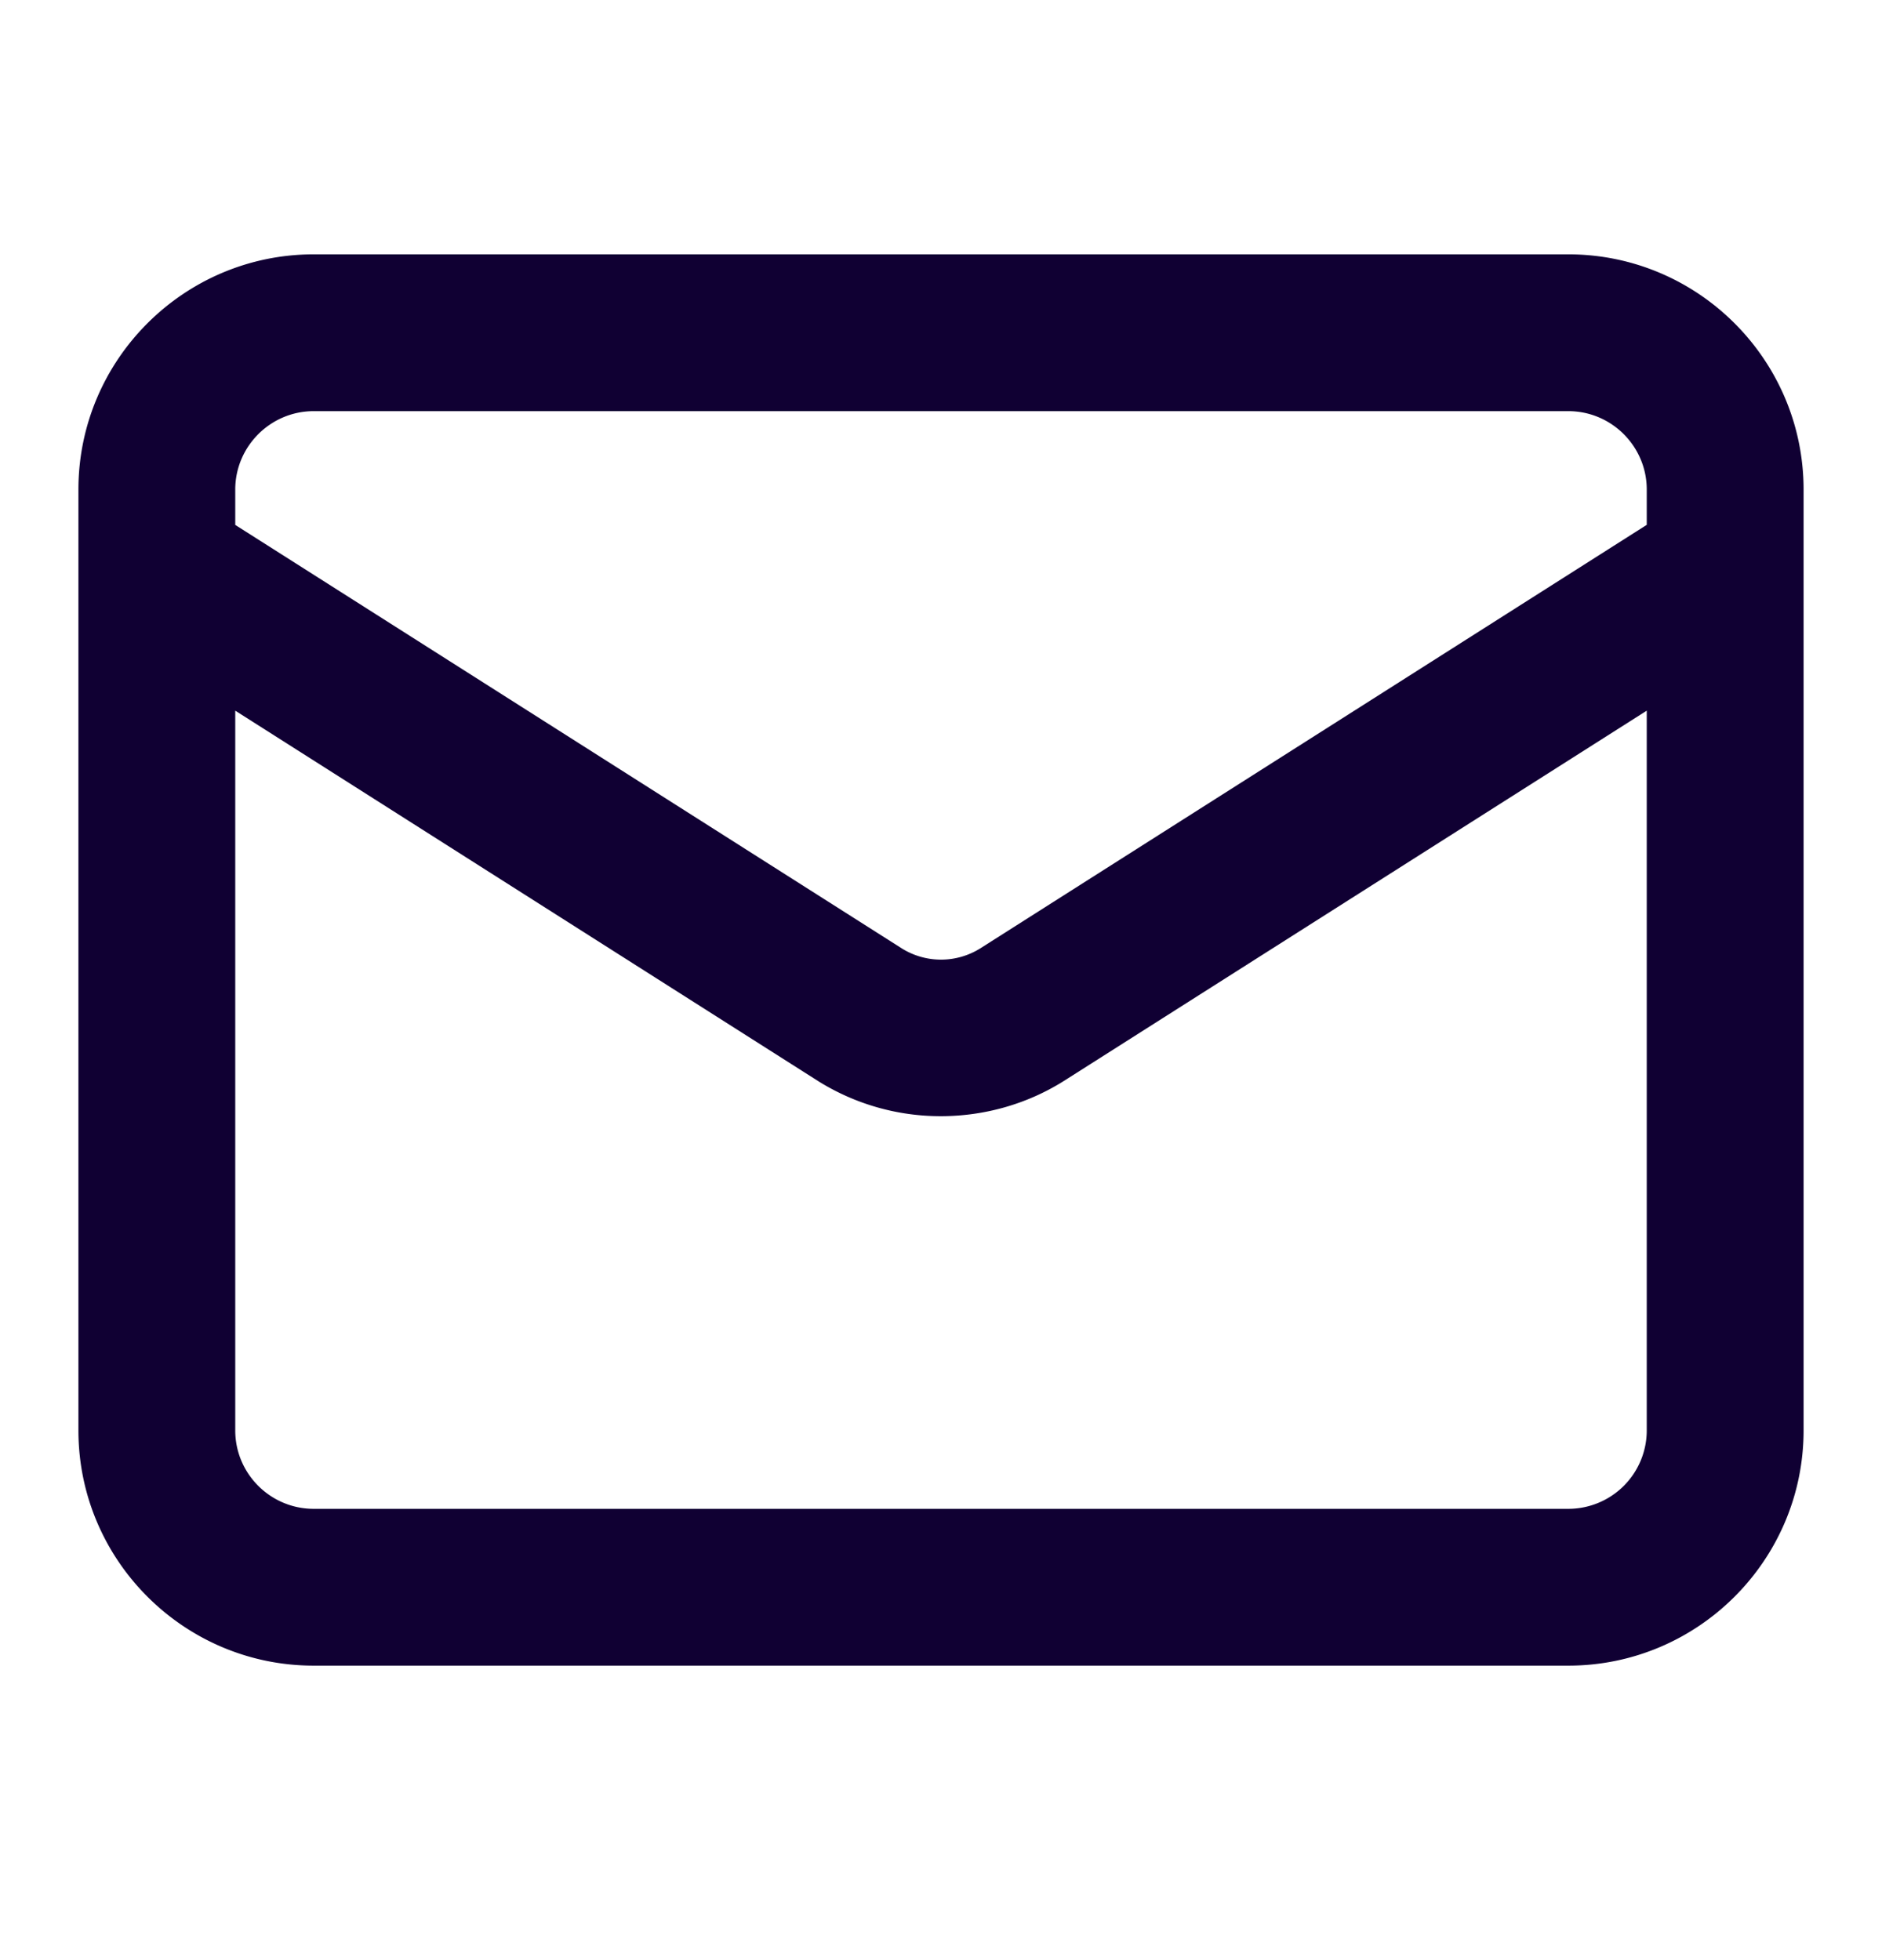 <?xml version="1.0" encoding="UTF-8"?>
<svg xmlns="http://www.w3.org/2000/svg" width="24" height="25" fill="none">
  <path fill-rule="evenodd" clip-rule="evenodd" d="M4 21.244h16c1.654 0 3-1.346 3-3v-12c0-1.654-1.346-3-3-3H4c-1.654 0-3 1.346-3 3v12c0 1.654 1.346 3 3 3Zm-1-15c0-.55.449-1 1-1h16c.552 0 1 .45 1 1v.45l-8.501 5.403a.945.945 0 0 1-.993.003L3 6.695v-.45Zm0 2.82 7.439 4.728a2.942 2.942 0 0 0 1.559.444c.545 0 1.091-.149 1.567-.448L21 9.064v9.18a1 1 0 0 1-1 1H4c-.551 0-1-.448-1-1v-9.18Z" fill="#100033"></path>
</svg>

